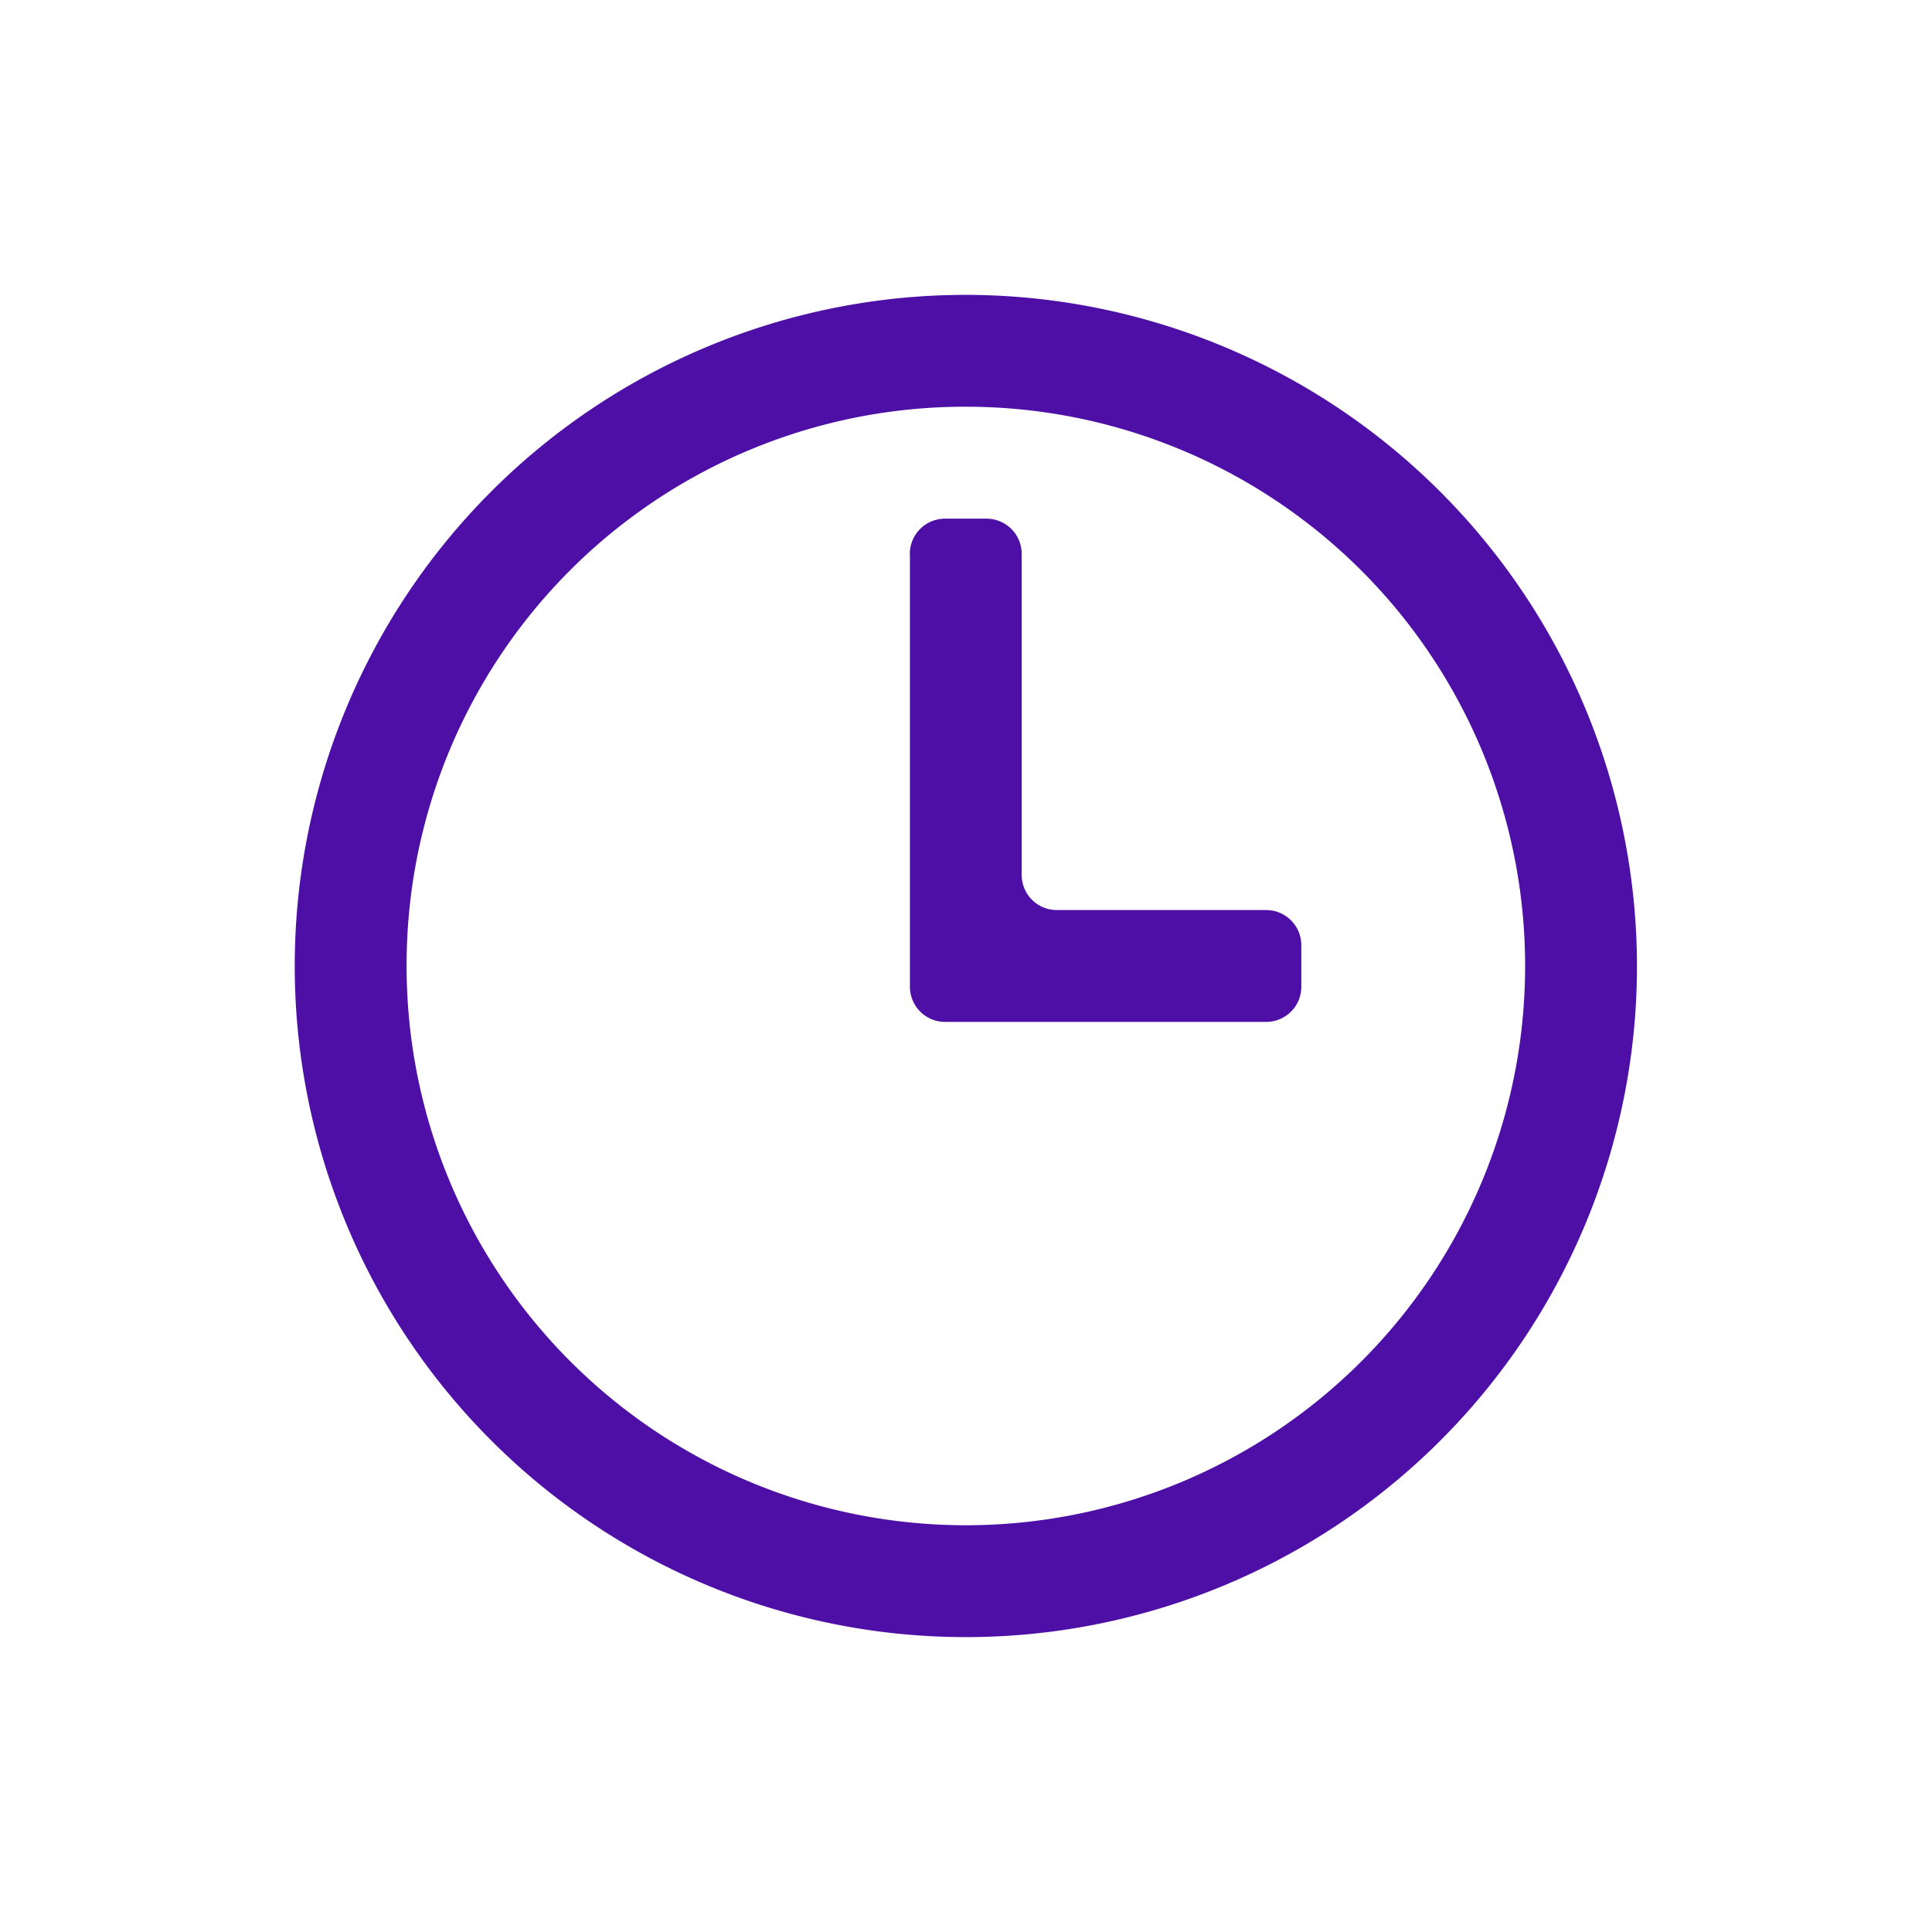 <svg xmlns="http://www.w3.org/2000/svg" xmlns:xlink="http://www.w3.org/1999/xlink" width="58.969" height="58.968" viewBox="0 0 58.969 58.968">
  <defs>
    <filter id="Horario" x="0" y="0" width="58.969" height="58.968" filterUnits="userSpaceOnUse">
      <feOffset dx="3" dy="3" input="SourceAlpha"/>
      <feGaussianBlur stdDeviation="3" result="blur"/>
      <feFlood flood-opacity="0.161"/>
      <feComposite operator="in" in2="blur"/>
      <feComposite in="SourceGraphic"/>
    </filter>
  </defs>
  <g transform="matrix(1, 0, 0, 1, 0, 0)" filter="url(#Horario)">
    <path id="Horario-2" data-name="Horario" d="M227.87,195.1a20.484,20.484,0,1,0,20.484,20.484A20.507,20.507,0,0,0,227.87,195.1m0,3.414a17.07,17.07,0,1,1-17.07,17.07,17.043,17.043,0,0,1,17.07-17.07m-1.707,4.487v13.217a1.073,1.073,0,0,0,1.073,1.073h9.8a1.073,1.073,0,0,0,1.073-1.073v-1.268a1.073,1.073,0,0,0-1.073-1.073h-6.389a1.073,1.073,0,0,1-1.073-1.073v-9.8a1.073,1.073,0,0,0-1.073-1.073h-1.268a1.073,1.073,0,0,0-1.073,1.073" transform="translate(-201.39 -189.1)" fill="#4e0fa6"/>
  </g>
</svg>
